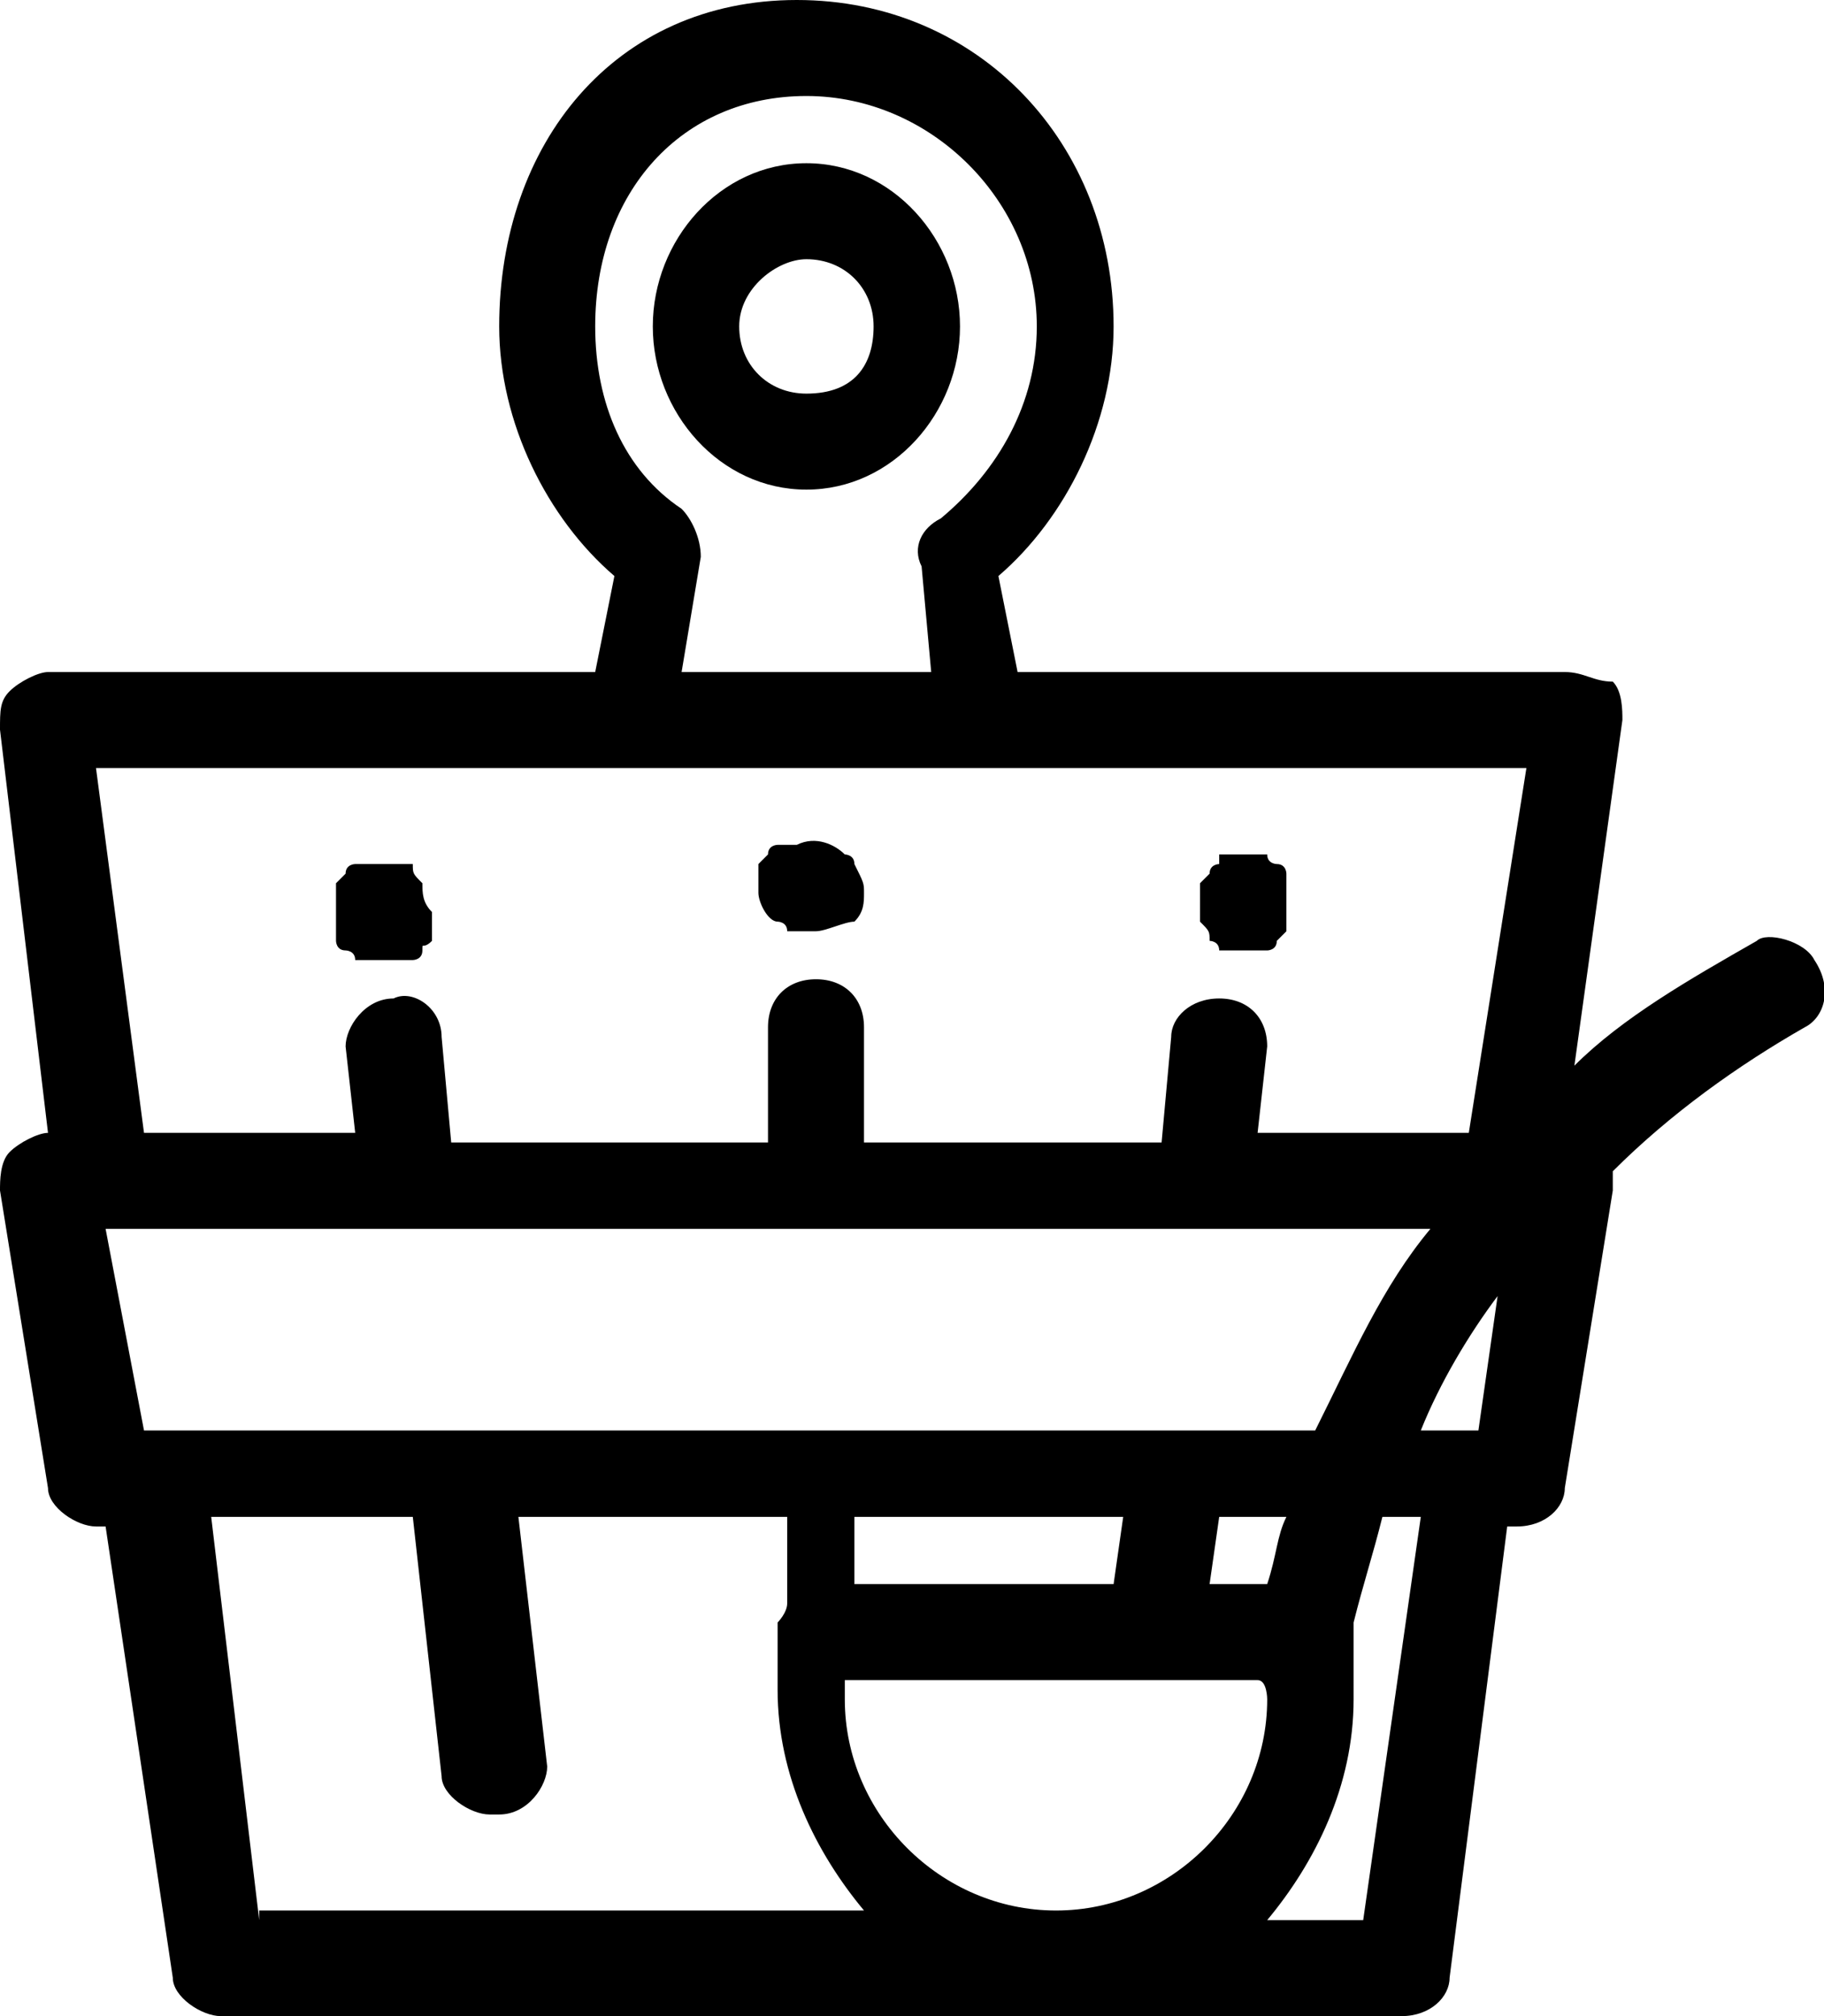 <?xml version="1.0" encoding="utf-8"?>
<!-- Generator: Adobe Illustrator 21.0.0, SVG Export Plug-In . SVG Version: 6.00 Build 0)  -->
<svg version="1.1" id="Слой_1" xmlns="http://www.w3.org/2000/svg" xmlns:xlink="http://www.w3.org/1999/xlink" x="0px" y="0px"
	 width="19px" height="21px" viewBox="0 0 19 21" style="enable-background:new 0 0 19 21;" xml:space="preserve">
<g>
	<path d="M8.9,9L8.9,9c0-0.1-0.1-0.1-0.1-0.1C8.7,8.8,8.5,8.7,8.3,8.8H8.2H8.1c0,0-0.1,0-0.1,0.1c0,0,0,0-0.1,0.1v0.1v0.1v0.1
		c0,0.1,0.1,0.3,0.2,0.3c0,0,0.1,0,0.1,0.1h0.1h0.1h0.1c0.1,0,0.3-0.1,0.4-0.1C9,9.5,9,9.4,9,9.3C9,9.2,9,9.2,8.9,9
		C8.9,9.1,8.9,9.1,8.9,9z"/>
	<path d="M4.4,9.2C4.4,9.2,4.3,9.2,4.4,9.2C4.3,9.1,4.3,9.1,4.4,9.2C4.3,9.1,4.3,9.1,4.3,9H4.2H4.1C4,9,4,9,3.9,9H3.8H3.7
		c0,0-0.1,0-0.1,0.1c0,0,0,0-0.1,0.1v0.1v0.1v0.1v0.1v0.1v0.1c0,0,0,0.1,0.1,0.1c0,0,0.1,0,0.1,0.1h0.1h0.1H4h0.1h0.1h0.1
		c0,0,0.1,0,0.1-0.1s0,0,0.1-0.1V9.7V9.6V9.5C4.4,9.4,4.4,9.3,4.4,9.2C4.4,9.3,4.4,9.2,4.4,9.2z"/>
	<path d="M12.5,9.6L12.5,9.6c0.1,0.1,0.1,0.1,0.1,0.2c0,0,0.1,0,0.1,0.1h0.1h0.1H13h0h0.1h0.1c0,0,0.1,0,0.1-0.1c0,0,0,0,0.1-0.1
		V9.6V9.5V9.4V9.3V9.2V9.1c0,0,0-0.1-0.1-0.1c0,0-0.1,0-0.1-0.1h-0.1H13c-0.1,0-0.1,0-0.2,0h-0.1c0,0.1,0,0.1,0,0.1s-0.1,0-0.1,0.1
		c0,0,0,0-0.1,0.1v0.1v0.1L12.5,9.6C12.5,9.4,12.5,9.5,12.5,9.6C12.5,9.5,12.5,9.6,12.5,9.6z"/>
	<path d="M18.9,10c-0.1-0.2-0.5-0.3-0.6-0.2c-0.7,0.4-1.4,0.8-1.9,1.3l0.5-3.6c0-0.1,0-0.3-0.1-0.4c-0.2,0-0.3-0.1-0.5-0.1h-5.7
		l-0.2-1c0.7-0.6,1.2-1.6,1.2-2.6c0-1.9-1.4-3.4-3.3-3.4S5.2,1.5,5.2,3.4c0,1,0.5,2,1.2,2.6L6.2,7H0.5C0.4,7,0.2,7.1,0.1,7.2
		C0,7.3,0,7.4,0,7.6l0.5,4.2c-0.1,0-0.3,0.1-0.4,0.2C0,12.1,0,12.3,0,12.4l0.5,3.1c0,0.2,0.3,0.4,0.5,0.4h0.1l0.7,4.7
		c0,0.2,0.3,0.4,0.5,0.4h12.3c0.3,0,0.5-0.2,0.5-0.4l0.6-4.7h0.1c0.3,0,0.5-0.2,0.5-0.4l0.5-3.1c0-0.1,0-0.1,0-0.2
		c0.6-0.6,1.3-1.1,2-1.5C19,10.6,19.1,10.3,18.9,10z M6.2,3.4C6.2,2,7.1,1,8.4,1s2.4,1.1,2.4,2.4c0,0.8-0.4,1.5-1,2
		C9.6,5.5,9.5,5.7,9.6,5.9L9.7,7H7.1l0.2-1.2c0-0.2-0.1-0.4-0.2-0.5C6.5,4.9,6.2,4.2,6.2,3.4z M1.5,14.9L1.5,14.9l-0.4-2.1h13.8
		c-0.5,0.6-0.8,1.3-1.2,2.1H1.5z M13.4,15.8c-0.1,0.2-0.1,0.4-0.2,0.7h-0.6l0.1-0.7H13.4z M11.7,15.8l-0.1,0.7H8.9v-0.7H11.7z
		 M2.7,20l-0.5-4.2h2.1l0.3,2.7c0,0.2,0.3,0.4,0.5,0.4c0,0,0,0,0.1,0c0.3,0,0.5-0.3,0.5-0.5l-0.3-2.6h2.8v0.9c0,0.1-0.1,0.2-0.1,0.2
		v0.7c0,0.9,0.4,1.7,0.9,2.3H2.7V20z M13.2,17.7c0,1.2-1,2.2-2.2,2.2s-2.2-1-2.2-2.2v-0.2h4.3C13.2,17.5,13.2,17.7,13.2,17.7z
		 M14.2,20h-1c0.5-0.6,0.9-1.4,0.9-2.3V17v-0.1c0.1-0.4,0.2-0.7,0.3-1.1h0.4L14.2,20z M15.4,14.9L15.4,14.9h-0.6
		c0.2-0.5,0.5-1,0.8-1.4L15.4,14.9z M15.3,11.8h-2.2l0.1-0.9c0-0.3-0.2-0.5-0.5-0.5s-0.5,0.2-0.5,0.4l-0.1,1.1H9v-1.2
		c0-0.3-0.2-0.5-0.5-0.5S8,10.4,8,10.7v1.2H4.7l-0.1-1.1c0-0.3-0.3-0.5-0.5-0.4c-0.3,0-0.5,0.3-0.5,0.5l0.1,0.9H1.5L1,8h5.6h3.7h5.6
		L15.3,11.8z"/>
	<path d="M8.4,5.1c0.9,0,1.6-0.8,1.6-1.7S9.3,1.7,8.4,1.7S6.8,2.5,6.8,3.4S7.5,5.1,8.4,5.1z M8.4,2.7c0.4,0,0.7,0.3,0.7,0.7
		S8.9,4.1,8.4,4.1C8,4.1,7.7,3.8,7.7,3.4S8.1,2.7,8.4,2.7z"/>
</g>
</svg>

